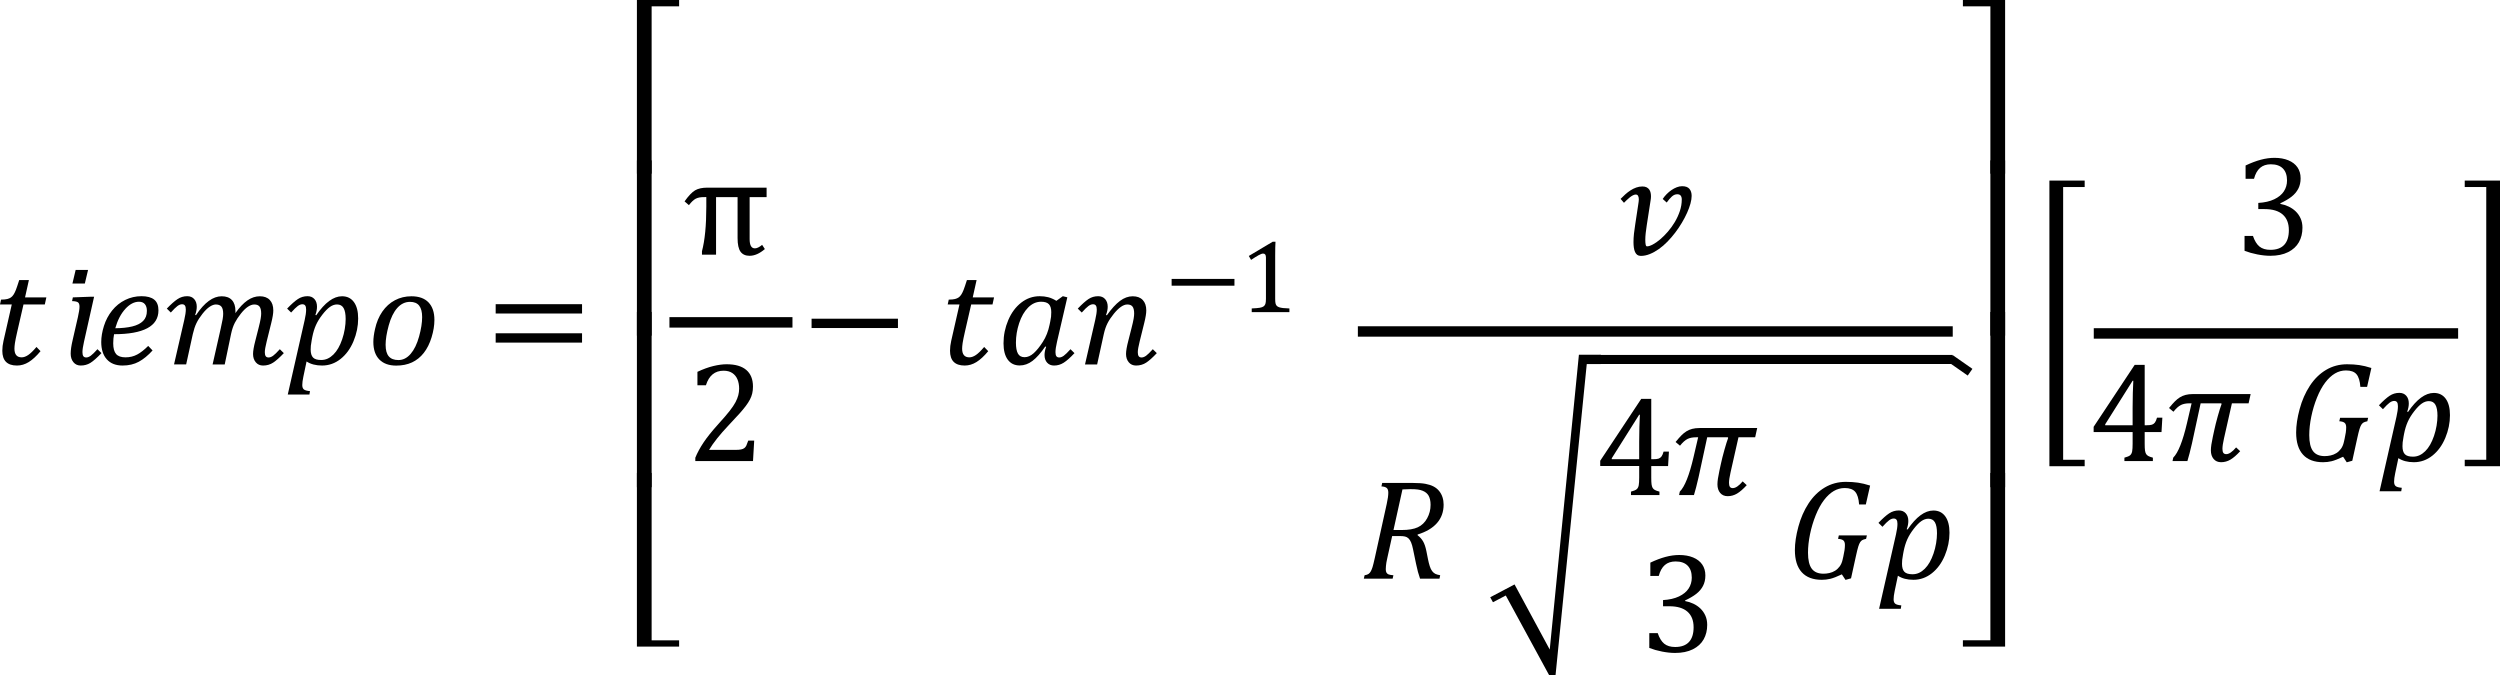 <?xml version="1.0" encoding="UTF-8" standalone="no"?>

<svg xmlns:rdf="http://www.w3.org/1999/02/22-rdf-syntax-ns#" 
xmlns="http://www.w3.org/2000/svg" 
height="64.638" 
width="239.392" 
version="1.1" 
>


 <path style="fill:#000000;text-align:start;" d="m3.881,33.626c-0.389,0.47-0.764,0.817-1.125,1.041-0.36,0.224-0.737,0.336-1.131,0.336-0.935,0-1.403-0.472-1.403-1.417,0-0.3,0.038-0.615,0.114-0.947l0.792-3.484h-1.128l0.101-0.463c0.264-0.004,0.464-0.025,0.601-0.06,0.137-0.036,0.251-0.085,0.342-0.148,0.092-0.063,0.176-0.152,0.252-0.269,0.076-0.116,0.15-0.265,0.222-0.446,0.072-0.181,0.179-0.498,0.322-0.95h0.927l-0.369,1.658h2.041l-0.148,0.678h-2.041l-0.598,2.605c-0.116,0.506-0.19,0.869-0.222,1.091-0.031,0.222-0.047,0.399-0.047,0.534,0,0.555,0.231,0.833,0.692,0.833,0.197,0,0.406-0.075,0.628-0.225,0.222-0.15,0.485-0.406,0.789-0.769z"/>

 <path style="fill:#000000;text-align:start;" d="m8.433,25.845-0.309,1.302-1.188,0,0.309-1.302zm-0.974,4.525c0.103-0.448,0.154-0.783,0.154-1.007-0-0.201-0.048-0.338-0.144-0.41-0.096-0.072-0.285-0.112-0.567-0.121l0.074-0.356,1.638-0.06h0.396l-0.967,4.31c-0.099,0.439-0.148,0.77-0.148,0.994-0,0.179,0.029,0.309,0.087,0.389,0.058,0.081,0.15,0.121,0.275,0.121,0.134,0,0.278-0.055,0.43-0.164,0.152-0.11,0.367-0.319,0.645-0.628l0.383,0.376c-0.439,0.461-0.794,0.774-1.067,0.94s-0.58,0.248-0.92,0.248c-0.291,0-0.524-0.106-0.698-0.319s-0.262-0.485-0.262-0.816c-0-0.34,0.063-0.774,0.188-1.302z"/>

 <path style="fill:#000000;text-align:start;" d="m14.609,33.559c-0.434,0.479-0.874,0.839-1.319,1.081s-0.963,0.363-1.554,0.363c-0.649,0-1.151-0.198-1.507-0.594-0.356-0.396-0.534-0.948-0.534-1.655-0-0.479,0.086-0.993,0.258-1.541,0.172-0.548,0.433-1.041,0.782-1.477,0.349-0.436,0.768-0.774,1.255-1.014,0.488-0.239,1.007-0.359,1.558-0.359,0.542,0,0.948,0.11,1.219,0.329,0.271,0.219,0.406,0.562,0.406,1.027-0,0.761-0.357,1.332-1.071,1.712-0.714,0.38-1.774,0.571-3.179,0.571-0.054,0.269-0.081,0.559-0.081,0.873,0,0.47,0.092,0.811,0.275,1.024,0.184,0.213,0.483,0.319,0.9,0.319,0.412,0,0.784-0.09,1.118-0.269,0.333-0.179,0.686-0.454,1.057-0.826zm-3.572-2.128c0.631-0.004,1.173-0.062,1.625-0.171,0.452-0.11,0.799-0.284,1.041-0.524,0.242-0.239,0.363-0.563,0.363-0.97,0-0.273-0.064-0.487-0.191-0.641-0.128-0.154-0.317-0.232-0.567-0.232-0.452,0-0.887,0.228-1.306,0.685-0.418,0.457-0.74,1.074-0.963,1.853z"/>

 <path style="fill:#000000;text-align:start;" d="m18.765,30.182c0.412-0.613,0.821-1.069,1.229-1.366,0.407-0.298,0.819-0.446,1.235-0.446,0.43,0,0.756,0.122,0.98,0.366,0.224,0.244,0.336,0.596,0.336,1.057v0.094c-0,0.031-0.002,0.065-0.007,0.101,0.385-0.546,0.769-0.952,1.151-1.219,0.383-0.266,0.78-0.399,1.192-0.399,0.412,0,0.73,0.119,0.953,0.356,0.224,0.237,0.336,0.571,0.336,1-0,0.282-0.065,0.683-0.195,1.202l-0.436,1.759c-0.121,0.488-0.181,0.833-0.181,1.034-0,0.179,0.029,0.309,0.087,0.389,0.058,0.081,0.15,0.121,0.275,0.121,0.134,0,0.277-0.055,0.43-0.164,0.152-0.11,0.367-0.319,0.645-0.628l0.383,0.376c-0.385,0.407-0.721,0.707-1.007,0.9-0.286,0.192-0.613,0.289-0.98,0.289-0.291,0-0.524-0.104-0.698-0.312-0.175-0.208-0.262-0.473-0.262-0.796-0-0.291,0.074-0.718,0.222-1.282l0.295-1.161c0.107-0.421,0.178-0.732,0.211-0.933,0.034-0.201,0.05-0.365,0.05-0.49-0-0.309-0.051-0.532-0.154-0.668-0.103-0.137-0.271-0.205-0.504-0.205-0.188,0-0.389,0.07-0.604,0.211-0.215,0.141-0.441,0.36-0.678,0.658-0.237,0.298-0.431,0.591-0.581,0.88-0.15,0.289-0.27,0.641-0.359,1.057l-0.611,2.934h-1.161l0.772-3.411c0.094-0.416,0.158-0.724,0.191-0.923,0.034-0.199,0.05-0.37,0.05-0.514,0-0.322-0.057-0.552-0.171-0.688-0.114-0.137-0.292-0.205-0.534-0.205-0.17,0-0.364,0.07-0.581,0.211-0.217,0.141-0.449,0.367-0.695,0.678-0.246,0.311-0.439,0.61-0.577,0.896-0.139,0.286-0.255,0.636-0.349,1.047l-0.638,2.907h-1.161l0.98-4.257c0.099-0.43,0.148-0.761,0.148-0.994,0-0.179-0.029-0.309-0.087-0.389-0.058-0.081-0.15-0.121-0.275-0.121-0.139,0-0.285,0.057-0.44,0.171-0.154,0.114-0.366,0.321-0.634,0.621l-0.383-0.376c0.394-0.412,0.733-0.713,1.017-0.903,0.284-0.19,0.596-0.285,0.937-0.285,0.282,0,0.505,0.093,0.668,0.279,0.163,0.186,0.245,0.429,0.245,0.728,0,0.246-0.051,0.508-0.154,0.786z"/>

 <path style="fill:#000000;text-align:start;" d="m29.172,30.659c0.094-0.412,0.141-0.75,0.141-1.014,0-0.179-0.029-0.309-0.087-0.389-0.058-0.081-0.15-0.121-0.275-0.121-0.139,0-0.285,0.057-0.44,0.171-0.154,0.114-0.366,0.321-0.634,0.621l-0.383-0.376c0.403-0.421,0.744-0.724,1.024-0.91,0.28-0.186,0.59-0.279,0.93-0.279,0.278,0,0.498,0.092,0.661,0.275,0.163,0.184,0.245,0.427,0.245,0.732,0,0.251-0.051,0.515-0.154,0.792l0.081,0.027c0.828-1.213,1.652-1.819,2.471-1.819,0.488,0,0.867,0.186,1.138,0.557,0.271,0.372,0.406,0.895,0.406,1.571-0,0.739-0.149,1.465-0.446,2.179-0.298,0.714-0.711,1.28-1.239,1.699-0.528,0.418-1.119,0.628-1.772,0.628-0.595,0-1.09-0.13-1.484-0.389l-0.309,1.47c-0.067,0.318-0.101,0.58-0.101,0.786,0,0.197,0.05,0.337,0.151,0.42,0.101,0.083,0.297,0.138,0.587,0.164l-0.054,0.329h-2.075zm0.678,1.9c-0.045,0.237-0.073,0.418-0.084,0.544-0.011,0.125-0.017,0.248-0.017,0.369-0,0.349,0.075,0.603,0.225,0.762,0.15,0.159,0.408,0.238,0.775,0.238,0.228,0,0.439-0.045,0.631-0.134,0.192-0.09,0.375-0.219,0.547-0.389,0.172-0.17,0.328-0.376,0.467-0.618,0.139-0.242,0.263-0.523,0.373-0.843,0.11-0.32,0.192-0.649,0.248-0.987,0.056-0.338,0.084-0.655,0.084-0.95,0-0.47-0.066-0.82-0.198-1.051-0.132-0.231-0.341-0.346-0.628-0.346-0.228,0-0.453,0.077-0.675,0.232-0.222,0.154-0.464,0.402-0.728,0.742-0.264,0.34-0.47,0.676-0.618,1.007-0.148,0.331-0.264,0.712-0.349,1.141z"/>

 <path style="fill:#000000;text-align:start;" d="m37.94,35.009c-0.694,0-1.232-0.195-1.615-0.584s-0.574-0.949-0.574-1.678c0-0.358,0.054-0.772,0.161-1.242,0.139-0.636,0.371-1.191,0.698-1.665,0.327-0.474,0.73-0.838,1.208-1.091,0.479-0.253,1.005-0.379,1.578-0.379,0.716,0,1.262,0.196,1.638,0.587,0.376,0.392,0.564,0.952,0.564,1.682,0,0.519-0.091,1.074-0.272,1.665-0.181,0.591-0.43,1.088-0.745,1.49-0.316,0.403-0.693,0.706-1.131,0.91-0.439,0.204-0.942,0.305-1.511,0.305zm-1.014-1.974c0,0.492,0.102,0.856,0.305,1.091,0.204,0.235,0.511,0.352,0.923,0.352,0.439,0,0.828-0.197,1.168-0.591,0.34-0.394,0.609-0.946,0.806-1.655,0.197-0.709,0.295-1.333,0.295-1.87-0-0.483-0.094-0.847-0.282-1.091-0.188-0.244-0.481-0.366-0.88-0.366-0.466,0-0.872,0.195-1.219,0.584-0.347,0.389-0.62,0.947-0.819,1.672-0.199,0.725-0.299,1.349-0.299,1.873z"/>

 <path style="fill:#000000;text-align:start;" d="m47.464,30.021,0-0.893,8.271,0,0,0.893zm0,2.786,0-0.893,8.271,0,0,0.893z"/>

 <path style="fill:#000000;text-align:start;" d="m62.398,45.287,0,16.026,2.632,0,0,0.604-4.042,0,0-16.63z"/>

 <path style="fill:#000000;text-align:start;" d="m60.988,46.655,0-16.785,1.41,0,0,16.785z"/>

 <path style="fill:#000000;text-align:start;" d="m60.988,32.143,0-16.785,1.41,0,0,16.785z"/>

 <path style="fill:#000000;text-align:start;" d="m60.988,16.63,0-16.63,4.042,0,0,0.604-2.632,0,0,16.026z"/>

 <path style="fill:#000000;text-align:start;" d="m67.391,18.874c-0.318,0-0.575,0.051-0.772,0.154-0.197,0.103-0.414,0.309-0.651,0.618l-0.416-0.363c0.38-0.533,0.716-0.885,1.007-1.057,0.291-0.172,0.687-0.258,1.188-0.258h5.66v0.906h-1.625v4.028c0,0.586,0.168,0.88,0.504,0.88,0.192,0,0.423-0.112,0.692-0.336l0.262,0.403c-0.501,0.43-0.989,0.645-1.464,0.645-0.385,0-0.673-0.13-0.863-0.389-0.19-0.26-0.285-0.696-0.285-1.309v-3.921h-2.061v5.512h-1.349v-0.329c0.278-1.052,0.416-2.471,0.416-4.257v-0.927z"/>

 <path style="fill:#000000;text-align:start;" d="m70.427,43.079c0.219,0,0.396-0.013,0.53-0.04s0.242-0.072,0.322-0.134c0.081-0.063,0.144-0.144,0.191-0.245,0.047-0.101,0.106-0.256,0.178-0.467h0.571l-0.114,1.96h-5.525v-0.322c0.192-0.47,0.452-0.951,0.779-1.443,0.327-0.492,0.79-1.072,1.39-1.739,0.519-0.573,0.893-1.007,1.121-1.302,0.251-0.322,0.438-0.601,0.561-0.836,0.123-0.235,0.211-0.457,0.265-0.665,0.054-0.208,0.081-0.417,0.081-0.628,0-0.336-0.054-0.632-0.161-0.89-0.107-0.257-0.272-0.46-0.493-0.608-0.222-0.148-0.5-0.222-0.836-0.222-0.837,0-1.401,0.465-1.692,1.396h-0.812v-1.289c0.542-0.255,1.048-0.44,1.521-0.554,0.472-0.114,0.896-0.171,1.272-0.171,0.833,0,1.461,0.182,1.887,0.547,0.425,0.365,0.638,0.894,0.638,1.588,0,0.237-0.024,0.455-0.07,0.655-0.047,0.199-0.121,0.396-0.222,0.591-0.101,0.195-0.236,0.404-0.406,0.628-0.17,0.224-0.358,0.451-0.564,0.681-0.206,0.231-0.562,0.614-1.067,1.151-0.85,0.9-1.475,1.685-1.873,2.357z"/>

 <path style="fill:#000000;text-align:start;" d="m77.714,31.411,0-0.893,8.271,0,0,0.893z"/>

 <path style="fill:#000000;text-align:start;" d="m94.63,33.626c-0.389,0.47-0.764,0.817-1.125,1.041-0.36,0.224-0.737,0.336-1.131,0.336-0.935,0-1.403-0.472-1.403-1.417,0-0.3,0.038-0.615,0.114-0.947l0.792-3.484h-1.128l0.101-0.463c0.264-0.004,0.464-0.025,0.601-0.06,0.137-0.036,0.251-0.085,0.342-0.148,0.092-0.063,0.176-0.152,0.252-0.269,0.076-0.116,0.15-0.265,0.222-0.446,0.072-0.181,0.179-0.498,0.322-0.95h0.926l-0.369,1.658h2.041l-0.148,0.678h-2.041l-0.598,2.605c-0.116,0.506-0.19,0.869-0.222,1.091-0.031,0.222-0.047,0.399-0.047,0.534,0,0.555,0.231,0.833,0.692,0.833,0.197,0,0.406-0.075,0.628-0.225,0.222-0.15,0.485-0.406,0.789-0.769z"/>

 <path style="fill:#000000;text-align:start;" d="m101.156,28.806,0.618-0.443,0.43,0.107-0.987,4.257c-0.099,0.425-0.148,0.756-0.148,0.994-0,0.179,0.029,0.309,0.087,0.389,0.058,0.081,0.15,0.121,0.275,0.121,0.134,0,0.278-0.055,0.43-0.164,0.152-0.11,0.367-0.319,0.645-0.628l0.383,0.376c-0.403,0.43-0.746,0.735-1.031,0.916-0.284,0.181-0.592,0.272-0.923,0.272-0.278,0-0.499-0.092-0.665-0.275-0.166-0.184-0.248-0.427-0.248-0.732,0-0.246,0.051-0.508,0.154-0.786l-0.087-0.027c-0.43,0.627-0.837,1.085-1.222,1.376-0.385,0.291-0.792,0.436-1.222,0.436-0.492,0-0.874-0.186-1.145-0.557-0.271-0.371-0.406-0.893-0.406-1.564,0-0.77,0.151-1.509,0.453-2.219,0.302-0.709,0.717-1.269,1.245-1.678,0.528-0.41,1.117-0.614,1.766-0.614,0.291,0,0.563,0.032,0.816,0.097,0.253,0.065,0.514,0.18,0.782,0.346zm-0.591,2.001c0.04-0.184,0.067-0.342,0.081-0.477,0.013-0.134,0.02-0.28,0.02-0.436-0-0.345-0.074-0.598-0.222-0.759-0.148-0.161-0.398-0.242-0.752-0.242-0.461,0-0.875,0.186-1.242,0.557-0.367,0.372-0.653,0.869-0.859,1.494-0.206,0.624-0.309,1.248-0.309,1.87-0,0.465,0.064,0.813,0.191,1.044,0.128,0.231,0.341,0.346,0.641,0.346,0.295,0,0.585-0.128,0.869-0.383,0.284-0.255,0.577-0.619,0.88-1.091,0.302-0.472,0.516-1.017,0.641-1.635z"/>

 <path style="fill:#000000;text-align:start;" d="m104.875,30.639c0.099-0.43,0.148-0.761,0.148-0.994,0-0.179-0.029-0.309-0.087-0.389-0.058-0.081-0.15-0.121-0.275-0.121-0.139,0-0.285,0.057-0.44,0.171-0.154,0.114-0.366,0.321-0.634,0.621l-0.383-0.376c0.412-0.43,0.754-0.735,1.027-0.916,0.273-0.181,0.582-0.272,0.926-0.272,0.282,0,0.505,0.093,0.668,0.279,0.163,0.186,0.245,0.429,0.245,0.728,0,0.237-0.054,0.501-0.161,0.792l0.081,0.027c0.439-0.618,0.856-1.075,1.252-1.373,0.396-0.298,0.805-0.446,1.225-0.446,0.416,0,0.736,0.12,0.96,0.359,0.224,0.239,0.336,0.572,0.336,0.997,0,0.282-0.065,0.683-0.195,1.202l-0.436,1.759c-0.121,0.488-0.181,0.833-0.181,1.034-0,0.179,0.029,0.309,0.087,0.389,0.058,0.081,0.15,0.121,0.275,0.121,0.134,0,0.277-0.055,0.43-0.164,0.152-0.11,0.367-0.319,0.645-0.628l0.383,0.376c-0.385,0.412-0.721,0.713-1.007,0.903-0.286,0.19-0.613,0.285-0.98,0.285-0.291,0-0.524-0.104-0.698-0.312-0.175-0.208-0.262-0.473-0.262-0.796-0-0.291,0.074-0.718,0.222-1.282l0.295-1.161c0.107-0.421,0.178-0.732,0.211-0.933,0.034-0.201,0.05-0.365,0.05-0.49,0-0.309-0.051-0.532-0.154-0.668-0.103-0.137-0.271-0.205-0.504-0.205-0.188,0-0.391,0.075-0.608,0.225-0.217,0.15-0.448,0.376-0.692,0.678-0.244,0.302-0.44,0.595-0.587,0.88-0.148,0.284-0.269,0.634-0.363,1.051l-0.638,2.907h-1.161z"/>

 <path style="fill:#000000;text-align:start;" d="m112.191,27.357,0-0.649,6.016,0,0,0.649z"/>

 <path style="fill:#000000;text-align:start;" d="m122.107,28.617c-0,0.189,0.011,0.331,0.032,0.427,0.021,0.096,0.059,0.174,0.112,0.234,0.054,0.06,0.131,0.107,0.232,0.142,0.101,0.034,0.228,0.06,0.381,0.078,0.153,0.018,0.355,0.03,0.605,0.037v0.356h-3.608v-0.356c0.361-0.016,0.619-0.038,0.774-0.066s0.273-0.069,0.354-0.125c0.081-0.055,0.141-0.133,0.178-0.234,0.037-0.101,0.056-0.265,0.056-0.493v-3.96c0-0.13-0.023-0.225-0.068-0.286-0.046-0.06-0.112-0.09-0.2-0.09-0.104,0-0.252,0.054-0.444,0.161-0.192,0.107-0.43,0.256-0.713,0.444l-0.215-0.376,2.285-1.362h0.269c-0.019,0.313-0.029,0.745-0.029,1.299z"/>

 <path style="fill:#000000;text-align:start;" d="m157.103,24.501c-0.13,0-0.238-0.032-0.326-0.097-0.087-0.065-0.158-0.157-0.211-0.275s-0.092-0.258-0.114-0.42c-0.022-0.161-0.034-0.338-0.034-0.53,0-0.255,0.016-0.528,0.047-0.819,0.031-0.291,0.072-0.584,0.121-0.88l0.282-1.86c0.018-0.107,0.032-0.209,0.044-0.305,0.011-0.096,0.017-0.167,0.017-0.211,0-0.139-0.022-0.253-0.067-0.342-0.045-0.09-0.121-0.134-0.228-0.134-0.085,0-0.177,0.026-0.275,0.077-0.099,0.051-0.198,0.117-0.299,0.198-0.101,0.081-0.198,0.167-0.292,0.258-0.094,0.092-0.181,0.178-0.262,0.258l-0.322-0.376c0.139-0.143,0.286-0.285,0.443-0.426,0.157-0.141,0.322-0.269,0.497-0.383,0.175-0.114,0.358-0.206,0.551-0.275,0.192-0.069,0.389-0.104,0.591-0.104,0.17,0,0.309,0.028,0.416,0.084,0.107,0.056,0.191,0.13,0.252,0.222,0.06,0.092,0.102,0.192,0.124,0.302,0.022,0.11,0.034,0.218,0.034,0.326,0,0.063-0.002,0.123-0.007,0.181-0.004,0.058-0.011,0.112-0.02,0.161l-0.376,2.43c-0.04,0.255-0.074,0.505-0.101,0.749-0.027,0.244-0.04,0.46-0.04,0.648,0,0.188,0.011,0.34,0.034,0.457,0.022,0.116,0.065,0.175,0.128,0.175,0.148,0,0.333-0.059,0.557-0.178,0.224-0.119,0.459-0.282,0.705-0.49,0.246-0.208,0.492-0.454,0.739-0.739,0.246-0.284,0.468-0.592,0.665-0.923,0.197-0.331,0.357-0.68,0.48-1.047,0.123-0.367,0.185-0.736,0.185-1.108-0-0.161-0.035-0.285-0.104-0.373-0.069-0.087-0.178-0.131-0.326-0.131-0.188,0-0.361,0.073-0.52,0.218-0.159,0.145-0.323,0.337-0.493,0.574l-0.383-0.342c0.107-0.161,0.234-0.316,0.379-0.463,0.145-0.148,0.3-0.277,0.463-0.389,0.163-0.112,0.332-0.201,0.507-0.269,0.175-0.067,0.345-0.101,0.51-0.101,0.322,0,0.555,0.084,0.698,0.252,0.143,0.168,0.215,0.393,0.215,0.675-0,0.215-0.038,0.461-0.114,0.739-0.076,0.278-0.184,0.571-0.322,0.88-0.139,0.309-0.304,0.626-0.497,0.95-0.192,0.325-0.405,0.64-0.638,0.947-0.233,0.307-0.481,0.595-0.745,0.866-0.264,0.271-0.538,0.507-0.822,0.708-0.284,0.201-0.573,0.361-0.866,0.48-0.293,0.119-0.585,0.178-0.876,0.178z"/>

 <path style="fill:#000000;text-align:start;" d="m135.746,51.256c0.215,0.161,0.388,0.354,0.52,0.577,0.132,0.224,0.238,0.535,0.319,0.933l0.154,0.779c0.049,0.246,0.105,0.468,0.168,0.665,0.063,0.197,0.138,0.354,0.225,0.47,0.087,0.116,0.186,0.204,0.295,0.262,0.11,0.058,0.27,0.105,0.48,0.141l-0.067,0.329h-1.86c-0.143-0.398-0.271-0.873-0.383-1.423l-0.295-1.423c-0.049-0.246-0.109-0.453-0.178-0.621-0.069-0.168-0.152-0.298-0.248-0.389-0.096-0.092-0.208-0.152-0.336-0.181-0.128-0.029-0.283-0.044-0.467-0.044h-0.765l-0.47,2.128c-0.04,0.175-0.068,0.313-0.084,0.416-0.016,0.103-0.029,0.211-0.04,0.326-0.011,0.114-0.017,0.216-0.017,0.305-0,0.139,0.022,0.247,0.067,0.326,0.045,0.078,0.112,0.135,0.201,0.171,0.089,0.036,0.244,0.063,0.463,0.081l-0.074,0.329h-2.759l0.074-0.329c0.17-0.027,0.298-0.07,0.383-0.131,0.085-0.06,0.157-0.144,0.215-0.252,0.058-0.107,0.112-0.238,0.161-0.393,0.049-0.154,0.123-0.453,0.222-0.896l1.141-5.17c0.099-0.448,0.148-0.801,0.148-1.061,0-0.219-0.051-0.371-0.154-0.457-0.103-0.085-0.271-0.134-0.504-0.148l0.074-0.329h2.988c0.474,0,0.862,0.028,1.161,0.084,0.3,0.056,0.556,0.14,0.769,0.252,0.213,0.112,0.391,0.256,0.534,0.433,0.143,0.177,0.251,0.376,0.322,0.598,0.072,0.222,0.107,0.458,0.107,0.708-0,0.689-0.21,1.276-0.631,1.759-0.421,0.483-1.041,0.85-1.86,1.101zm-1.517-0.504c0.649,0,1.161-0.087,1.537-0.262,0.376-0.175,0.674-0.461,0.893-0.859,0.219-0.398,0.329-0.828,0.329-1.289-0-0.192-0.018-0.364-0.054-0.514-0.036-0.15-0.083-0.274-0.141-0.373-0.058-0.098-0.132-0.186-0.222-0.262-0.089-0.076-0.201-0.142-0.336-0.198-0.134-0.056-0.29-0.096-0.467-0.121-0.177-0.025-0.417-0.037-0.722-0.037-0.237,0-0.488,0.009-0.752,0.027l-0.859,3.887z"/>

 <path style="fill:#000000;text-align:start;" d="m145.028,55.963,3.37,6.237,2.793-28.232,2.095,0,0,0.893-1.343,0-2.988,29.776-0.624,0-4.142-7.613-1.229,0.645-0.262-0.477z"/>

 <path style="fill:#000000;text-align:start;" d="m156.178,47.076c0.278-0.072,0.463-0.151,0.557-0.238s0.156-0.211,0.185-0.373c0.029-0.161,0.044-0.407,0.044-0.739v-1.101h-3.733v-0.504l3.928-5.928h0.96v5.781h0.141c0.26,0,0.445-0.019,0.557-0.057,0.112-0.038,0.205-0.105,0.279-0.201,0.074-0.096,0.142-0.254,0.205-0.473h0.51l-0.081,1.383h-1.611v1.101c0,0.3,0.01,0.519,0.03,0.658,0.02,0.139,0.054,0.248,0.101,0.329,0.047,0.081,0.116,0.148,0.208,0.201,0.092,0.054,0.241,0.107,0.446,0.161v0.329h-2.726zm-1.84-3.102,2.625,0,0-1.672c-0-0.421,0.007-0.892,0.02-1.413,0.013-0.521,0.029-0.914,0.047-1.178h-0.067l-2.625,4.169z"/>

 <path style="fill:#000000;text-align:start;" d="m164.792,44.398c0.076-0.358,0.185-0.79,0.326-1.296,0.141-0.506,0.263-0.895,0.366-1.168l-0.034-0.06h-1.974l-0.826,3.82c-0.067,0.3-0.145,0.623-0.235,0.97-0.089,0.347-0.159,0.594-0.208,0.742h-1.423l0.067-0.329c0.474-0.47,0.913-1.571,1.316-3.303l0.443-1.9h-0.215c-0.318,0-0.586,0.054-0.806,0.161-0.219,0.107-0.459,0.322-0.718,0.645l-0.423-0.356c0.233-0.282,0.423-0.497,0.571-0.645,0.148-0.148,0.303-0.273,0.467-0.376,0.163-0.103,0.347-0.181,0.551-0.235,0.204-0.054,0.442-0.081,0.715-0.081h5.512l-0.195,0.886h-1.598l-0.759,3.364c-0.099,0.439-0.148,0.77-0.148,0.994,0,0.179,0.029,0.309,0.087,0.389,0.058,0.081,0.15,0.121,0.275,0.121,0.269,0,0.584-0.215,0.947-0.645l0.389,0.363c-0.34,0.371-0.65,0.64-0.93,0.806-0.28,0.166-0.579,0.248-0.896,0.248-0.304,0-0.544-0.104-0.718-0.312s-0.262-0.482-0.262-0.822c0-0.3,0.063-0.734,0.188-1.302z"/>

 <path style="fill:#000000;text-align:start;" d="m158.031,55.153,0-1.276c0.519-0.246,1.005-0.43,1.457-0.551,0.452-0.121,0.888-0.181,1.309-0.181,0.506,0,0.949,0.078,1.329,0.235,0.38,0.157,0.671,0.382,0.873,0.675,0.201,0.293,0.302,0.643,0.302,1.051,0,0.38-0.076,0.715-0.228,1.004-0.152,0.289-0.366,0.54-0.641,0.755-0.275,0.215-0.632,0.425-1.071,0.631v0.06c0.273,0.049,0.536,0.133,0.789,0.252,0.253,0.119,0.478,0.272,0.675,0.46,0.197,0.188,0.355,0.413,0.473,0.675,0.119,0.262,0.178,0.561,0.178,0.896,0,0.519-0.113,0.98-0.339,1.383-0.226,0.403-0.572,0.721-1.037,0.953-0.465,0.233-1.032,0.349-1.699,0.349-0.385,0-0.8-0.044-1.245-0.131-0.445-0.087-0.854-0.203-1.225-0.346v-1.423h0.806c0.157,0.465,0.364,0.803,0.621,1.014,0.257,0.21,0.608,0.316,1.051,0.316,0.582,0,1.022-0.159,1.319-0.477s0.446-0.788,0.446-1.41c0-0.653-0.197-1.153-0.591-1.497-0.394-0.345-0.971-0.517-1.732-0.517h-0.604v-0.591c0.604-0.036,1.113-0.152,1.527-0.349,0.414-0.197,0.722-0.45,0.923-0.759,0.201-0.309,0.302-0.656,0.302-1.041,0-0.497-0.132-0.88-0.396-1.148-0.264-0.269-0.649-0.403-1.155-0.403-0.421,0-0.763,0.114-1.027,0.342-0.264,0.228-0.459,0.577-0.584,1.047z"/>

 <path style="fill:#000000;text-align:start;" d="m176.516,53.264c0.099-0.421,0.148-0.781,0.148-1.081-0-0.21-0.053-0.357-0.158-0.44-0.105-0.083-0.272-0.131-0.5-0.144l0.074-0.329h2.686l-0.074,0.329c-0.17,0.036-0.293,0.076-0.369,0.121-0.076,0.045-0.144,0.113-0.205,0.205-0.06,0.092-0.12,0.232-0.178,0.42-0.058,0.188-0.134,0.497-0.228,0.927l-0.463,2.108-0.53,0.148-0.349-0.53c-0.465,0.219-0.833,0.361-1.101,0.426-0.269,0.065-0.542,0.097-0.819,0.097-0.841,0-1.482-0.242-1.92-0.725-0.439-0.483-0.658-1.191-0.658-2.122-0-0.667,0.112-1.415,0.336-2.246,0.224-0.83,0.549-1.572,0.977-2.226,0.427-0.653,0.944-1.16,1.551-1.521,0.606-0.36,1.277-0.54,2.011-0.54,0.425,0,0.815,0.026,1.168,0.077,0.354,0.051,0.741,0.144,1.161,0.279l-0.41,1.806h-0.645c-0.04-0.559-0.163-0.961-0.369-1.205-0.206-0.244-0.542-0.366-1.007-0.366-0.376,0-0.727,0.096-1.054,0.289-0.327,0.192-0.637,0.48-0.93,0.863-0.293,0.383-0.557,0.865-0.792,1.447-0.235,0.582-0.417,1.188-0.547,1.819-0.13,0.631-0.195,1.224-0.195,1.779,0,0.698,0.12,1.207,0.359,1.527,0.239,0.32,0.614,0.48,1.125,0.48,0.184,0,0.371-0.021,0.564-0.064s0.373-0.115,0.54-0.218c0.168-0.103,0.317-0.242,0.446-0.416,0.13-0.175,0.224-0.394,0.282-0.658z"/>

 <path style="fill:#000000;text-align:start;" d="m181.553,51.176c0.094-0.412,0.141-0.75,0.141-1.014,0-0.179-0.029-0.309-0.087-0.389-0.058-0.081-0.15-0.121-0.275-0.121-0.139,0-0.285,0.057-0.44,0.171-0.154,0.114-0.366,0.321-0.634,0.621l-0.383-0.376c0.403-0.421,0.744-0.724,1.024-0.91,0.28-0.186,0.59-0.279,0.93-0.279,0.278,0,0.498,0.092,0.661,0.275,0.163,0.184,0.245,0.427,0.245,0.732-0,0.251-0.051,0.515-0.154,0.792l0.081,0.027c0.828-1.213,1.652-1.819,2.471-1.819,0.488,0,0.867,0.186,1.138,0.557,0.271,0.372,0.406,0.895,0.406,1.571-0,0.739-0.149,1.465-0.446,2.179-0.298,0.714-0.711,1.28-1.239,1.699-0.528,0.418-1.119,0.628-1.772,0.628-0.595,0-1.09-0.13-1.484-0.389l-0.309,1.47c-0.067,0.318-0.101,0.58-0.101,0.786,0,0.197,0.05,0.337,0.151,0.42,0.101,0.083,0.297,0.138,0.587,0.164l-0.054,0.329h-2.075zm0.678,1.9c-0.045,0.237-0.073,0.418-0.084,0.544-0.011,0.125-0.017,0.248-0.017,0.369,0,0.349,0.075,0.603,0.225,0.762,0.15,0.159,0.408,0.238,0.775,0.238,0.228,0,0.439-0.045,0.631-0.134,0.192-0.09,0.375-0.219,0.547-0.389,0.172-0.17,0.328-0.376,0.467-0.618,0.139-0.242,0.263-0.523,0.373-0.843,0.11-0.32,0.192-0.649,0.248-0.987,0.056-0.338,0.084-0.655,0.084-0.95-0-0.47-0.066-0.82-0.198-1.051-0.132-0.231-0.341-0.346-0.628-0.346-0.228,0-0.453,0.077-0.675,0.232-0.222,0.154-0.464,0.402-0.728,0.742-0.264,0.34-0.47,0.676-0.618,1.007-0.148,0.331-0.264,0.712-0.349,1.141z"/>

 <path style="fill:#000000;text-align:start;" d="m192.003,45.287,0,16.63-4.042,0,0-0.604,2.632,0,0-16.026z"/>

 <path style="fill:#000000;text-align:start;" d="m192.003,29.87,0,16.785-1.41,0,0-16.785z"/>

 <path style="fill:#000000;text-align:start;" d="m192.003,15.358,0,16.785-1.41,0,0-16.785z"/>

 <path style="fill:#000000;text-align:start;" d="m190.593,16.63,0-16.026-2.632,0,0-0.604,4.042,0,0,16.63z"/>

 <path style="fill:#000000;text-align:start;" d="m199.621,44.644-3.377,0,0-27.352,3.377,0,0,0.618-2.061,0,0,26.117,2.061,0z"/>

 <path style="fill:#000000;text-align:start;" d="m215.03,17.122,0-1.276c0.519-0.246,1.005-0.43,1.457-0.551,0.452-0.121,0.888-0.181,1.309-0.181,0.506,0,0.949,0.078,1.329,0.235,0.38,0.157,0.671,0.382,0.873,0.675,0.201,0.293,0.302,0.643,0.302,1.051-0,0.38-0.076,0.715-0.228,1.004-0.152,0.289-0.366,0.54-0.641,0.755-0.275,0.215-0.632,0.425-1.071,0.631v0.06c0.273,0.049,0.536,0.133,0.789,0.252,0.253,0.119,0.478,0.272,0.675,0.46,0.197,0.188,0.355,0.413,0.473,0.675,0.119,0.262,0.178,0.561,0.178,0.896-0,0.519-0.113,0.98-0.339,1.383-0.226,0.403-0.572,0.721-1.037,0.953-0.465,0.233-1.032,0.349-1.699,0.349-0.385,0-0.8-0.044-1.245-0.131-0.445-0.087-0.854-0.203-1.225-0.346v-1.423h0.806c0.157,0.465,0.364,0.803,0.621,1.014,0.257,0.21,0.608,0.316,1.051,0.316,0.582,0,1.022-0.159,1.319-0.477,0.298-0.318,0.446-0.788,0.446-1.41-0-0.653-0.197-1.153-0.591-1.497-0.394-0.345-0.971-0.517-1.732-0.517h-0.604v-0.591c0.604-0.036,1.113-0.152,1.527-0.349,0.414-0.197,0.722-0.45,0.923-0.759,0.201-0.309,0.302-0.656,0.302-1.041-0-0.497-0.132-0.88-0.396-1.148-0.264-0.269-0.649-0.403-1.155-0.403-0.421,0-0.763,0.114-1.027,0.342-0.264,0.228-0.459,0.577-0.584,1.047z"/>

 <path style="fill:#000000;text-align:start;" d="m203.427,43.824c0.278-0.072,0.463-0.151,0.557-0.238s0.156-0.211,0.185-0.373c0.029-0.161,0.044-0.407,0.044-0.739v-1.101h-3.733v-0.504l3.928-5.928h0.96v5.781h0.141c0.26,0,0.445-0.019,0.557-0.057,0.112-0.038,0.205-0.105,0.279-0.201,0.074-0.096,0.142-0.254,0.205-0.473h0.51l-0.081,1.383h-1.611v1.101c-0,0.3,0.01,0.519,0.03,0.658,0.02,0.139,0.054,0.248,0.101,0.329,0.047,0.081,0.116,0.148,0.208,0.201,0.092,0.054,0.241,0.107,0.446,0.161v0.329h-2.726zm-1.84-3.102,2.625,0,0-1.672c0-0.421,0.007-0.892,0.02-1.413,0.013-0.521,0.029-0.914,0.047-1.178h-0.067l-2.625,4.169z"/>

 <path style="fill:#000000;text-align:start;" d="m212.042,41.145c0.076-0.358,0.185-0.79,0.326-1.296,0.141-0.506,0.263-0.895,0.366-1.168l-0.034-0.06h-1.974l-0.826,3.82c-0.067,0.3-0.145,0.623-0.235,0.97-0.089,0.347-0.159,0.594-0.208,0.742h-1.423l0.067-0.329c0.474-0.47,0.913-1.571,1.316-3.303l0.443-1.9h-0.215c-0.318,0-0.586,0.054-0.806,0.161-0.219,0.107-0.459,0.322-0.718,0.645l-0.423-0.356c0.233-0.282,0.423-0.497,0.571-0.645,0.148-0.148,0.303-0.273,0.467-0.376,0.163-0.103,0.347-0.181,0.551-0.235,0.204-0.054,0.442-0.081,0.715-0.081h5.512l-0.195,0.886h-1.598l-0.759,3.364c-0.099,0.439-0.148,0.77-0.148,0.994-0,0.179,0.029,0.309,0.087,0.389,0.058,0.081,0.15,0.121,0.275,0.121,0.269,0,0.584-0.215,0.947-0.645l0.389,0.363c-0.34,0.371-0.65,0.64-0.93,0.806-0.28,0.166-0.579,0.248-0.896,0.248-0.304,0-0.544-0.104-0.718-0.312-0.175-0.208-0.262-0.482-0.262-0.822-0-0.3,0.063-0.734,0.188-1.302z"/>

 <path style="fill:#000000;text-align:start;" d="m224.515,42.004c0.099-0.421,0.148-0.781,0.148-1.081,0-0.21-0.053-0.357-0.158-0.44-0.105-0.083-0.272-0.131-0.5-0.144l0.074-0.329h2.686l-0.074,0.329c-0.17,0.036-0.293,0.076-0.369,0.121-0.076,0.045-0.144,0.113-0.205,0.205-0.06,0.092-0.12,0.232-0.178,0.42-0.058,0.188-0.134,0.497-0.228,0.927l-0.463,2.108-0.53,0.148-0.349-0.53c-0.466,0.219-0.833,0.361-1.101,0.426-0.269,0.065-0.542,0.097-0.819,0.097-0.841,0-1.482-0.242-1.92-0.725-0.439-0.483-0.658-1.191-0.658-2.122,0-0.667,0.112-1.415,0.336-2.246,0.224-0.83,0.549-1.572,0.977-2.226,0.427-0.653,0.944-1.16,1.551-1.521,0.606-0.36,1.277-0.54,2.011-0.54,0.425,0,0.815,0.026,1.168,0.077,0.354,0.051,0.741,0.144,1.161,0.279l-0.41,1.806h-0.645c-0.04-0.559-0.163-0.961-0.369-1.205-0.206-0.244-0.542-0.366-1.007-0.366-0.376,0-0.727,0.096-1.054,0.289-0.327,0.192-0.637,0.48-0.93,0.863-0.293,0.383-0.557,0.865-0.792,1.447-0.235,0.582-0.417,1.188-0.547,1.819-0.13,0.631-0.195,1.224-0.195,1.779,0,0.698,0.12,1.207,0.359,1.527,0.239,0.32,0.614,0.48,1.125,0.48,0.183,0,0.371-0.021,0.564-0.064,0.192-0.043,0.373-0.115,0.54-0.218,0.168-0.103,0.317-0.242,0.446-0.416,0.13-0.175,0.224-0.394,0.282-0.658z"/>

 <path style="fill:#000000;text-align:start;" d="m229.477,39.916c0.094-0.412,0.141-0.75,0.141-1.014,0-0.179-0.029-0.309-0.087-0.389-0.058-0.081-0.15-0.121-0.275-0.121-0.139,0-0.285,0.057-0.44,0.171-0.154,0.114-0.366,0.321-0.634,0.621l-0.383-0.376c0.403-0.421,0.744-0.724,1.024-0.91,0.28-0.186,0.59-0.279,0.93-0.279,0.278,0,0.498,0.092,0.661,0.275,0.163,0.184,0.245,0.427,0.245,0.732,0,0.251-0.051,0.515-0.154,0.792l0.081,0.027c0.828-1.213,1.652-1.819,2.471-1.819,0.488,0,0.867,0.186,1.138,0.557,0.271,0.372,0.406,0.895,0.406,1.571,0,0.739-0.149,1.465-0.446,2.179-0.298,0.714-0.711,1.28-1.239,1.699-0.528,0.418-1.119,0.628-1.772,0.628-0.595,0-1.09-0.13-1.484-0.389l-0.309,1.47c-0.067,0.318-0.101,0.58-0.101,0.786,0,0.197,0.05,0.337,0.151,0.42,0.101,0.083,0.297,0.138,0.587,0.164l-0.054,0.329h-2.075zm0.678,1.9c-0.045,0.237-0.073,0.418-0.084,0.544-0.011,0.125-0.017,0.248-0.017,0.369,0,0.349,0.075,0.603,0.225,0.762,0.15,0.159,0.408,0.238,0.775,0.238,0.228,0,0.439-0.045,0.631-0.134,0.192-0.09,0.375-0.219,0.547-0.389,0.172-0.17,0.328-0.376,0.467-0.618,0.139-0.242,0.263-0.523,0.373-0.843,0.11-0.32,0.192-0.649,0.248-0.987,0.056-0.338,0.084-0.655,0.084-0.95,0-0.47-0.066-0.82-0.198-1.051-0.132-0.231-0.341-0.346-0.628-0.346-0.228,0-0.453,0.077-0.675,0.232-0.222,0.154-0.464,0.402-0.728,0.742-0.264,0.34-0.47,0.676-0.618,1.007-0.148,0.331-0.264,0.712-0.349,1.141z"/>

 <path style="fill:#000000;text-align:start;" d="m236.015,44.026,2.061,0,0-26.117-2.061,0,0-0.618,3.377,0,0,27.352-3.377,0z"/>

 <path style="stroke-linejoin:miter;stroke-dashoffset:0;stroke:#000000;stroke-linecap:square;stroke-dasharray:none;stroke-miterlimit:0;stroke-width:1;fill:#000000;" d="m64.603,30.867,10.781,0"/>

 <path style="stroke-linejoin:miter;stroke-dashoffset:0;stroke:#000000;stroke-linecap:square;stroke-dasharray:none;stroke-miterlimit:0;stroke-width:1;fill:#000000;" d="m200.993,31.928,33.889,0"/>

 <path style="stroke-linejoin:miter;stroke-dashoffset:0;stroke:#000000;stroke-linecap:square;stroke-dasharray:none;stroke-miterlimit:0;stroke-width:1;fill:#000000;" d="m130.525,31.741,55.963,0"/>

 <path style="stroke-linejoin:miter;stroke-dashoffset:0;stroke:#000000;stroke-linecap:square;stroke-miterlimit:0;stroke-dasharray:none;stroke-width:0.869;fill:#000000;" d="m153.603,34.421,32.945,0"/>

 <path style="stroke-linejoin:miter;stroke-dashoffset:0;stroke:#000000;stroke-linecap:square;stroke-miterlimit:4;stroke-dasharray:none;stroke-width:0.784;fill:#000000;" d="m187.101,34.562,1.225,0.855"/>

</svg>

